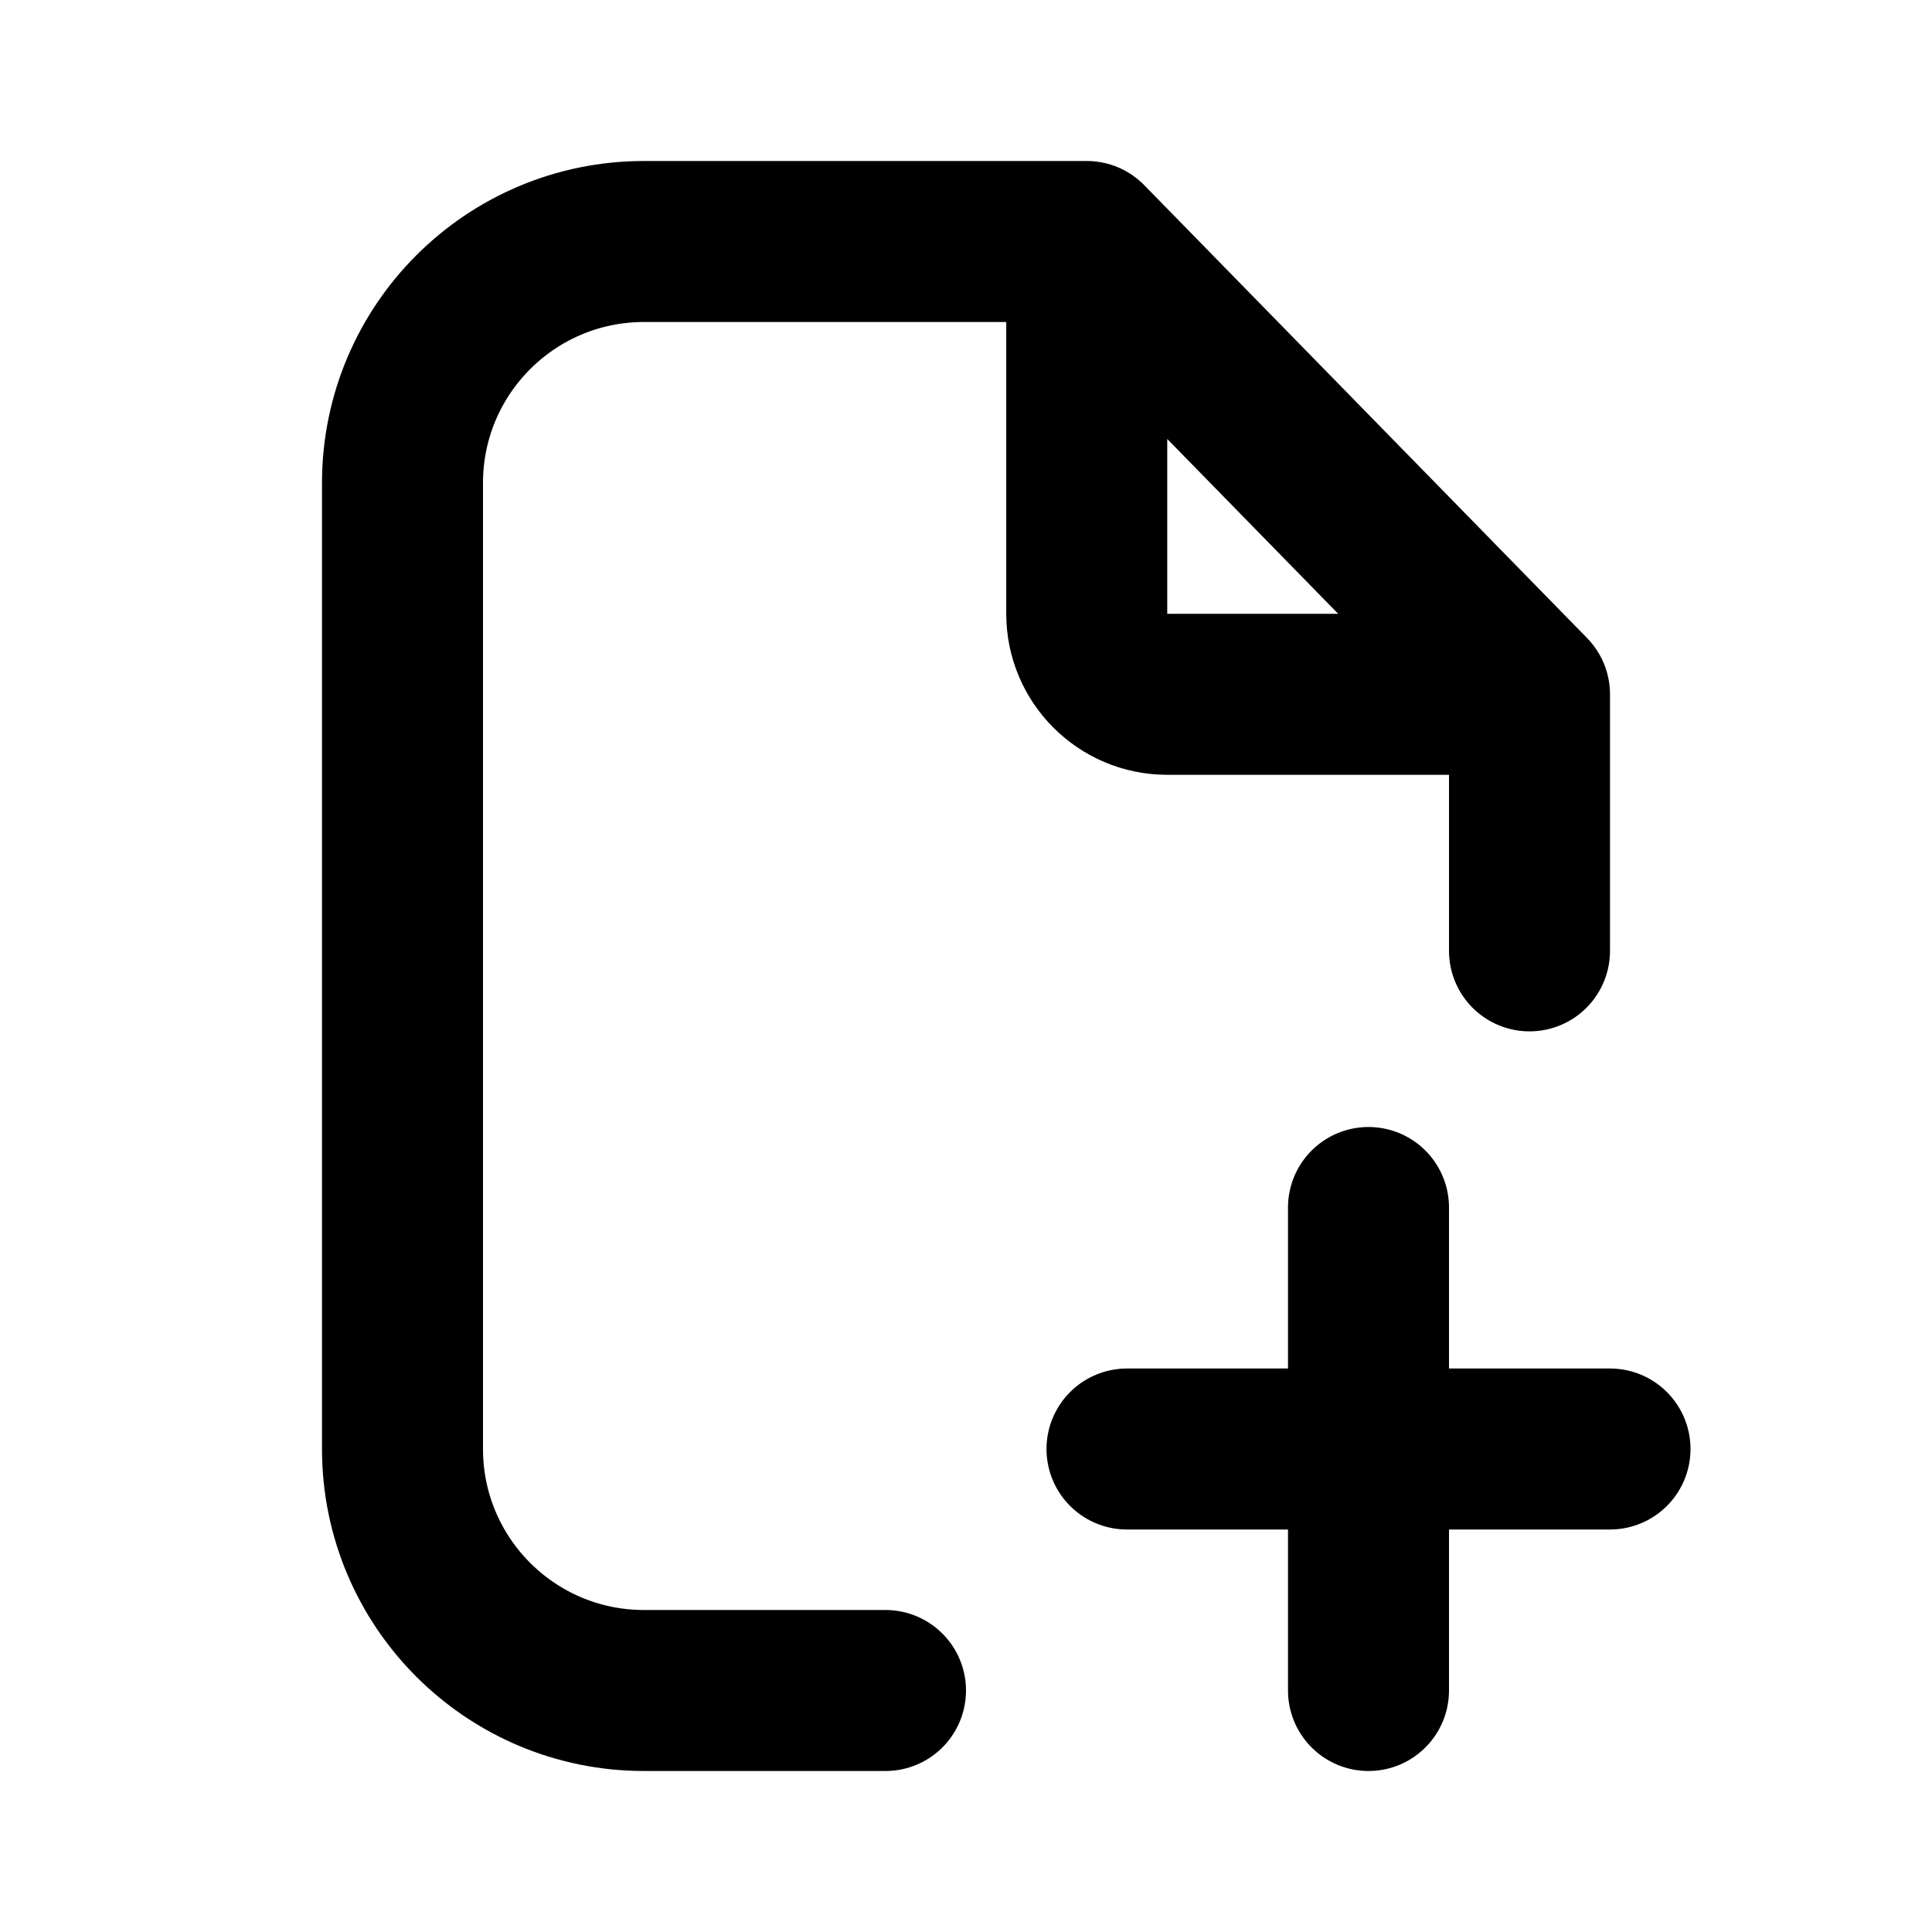 <?xml version="1.0" encoding="utf-8"?><!-- Uploaded to: SVG Repo, www.svgrepo.com, Generator: SVG Repo Mixer Tools -->
<svg width="800px" height="800px" viewBox="0 0 24 24" fill="none" xmlns="http://www.w3.org/2000/svg">
<path d="M13.5 3H12H8C6.343 3 5 4.343 5 6V18C5 19.657 6.343 21 8 21H11M13.5 3L19 8.625M13.5 3V7.625C13.5 8.177 13.948 8.625 14.5 8.625H19M19 8.625V11.812" stroke="#000000" stroke-width="2" stroke-linecap="round" stroke-linejoin="round"/>
<path d="M17 15V18M17 21V18M17 18H14M17 18H20" stroke="#000000" stroke-width="2" stroke-linecap="round" stroke-linejoin="round"/>
</svg>